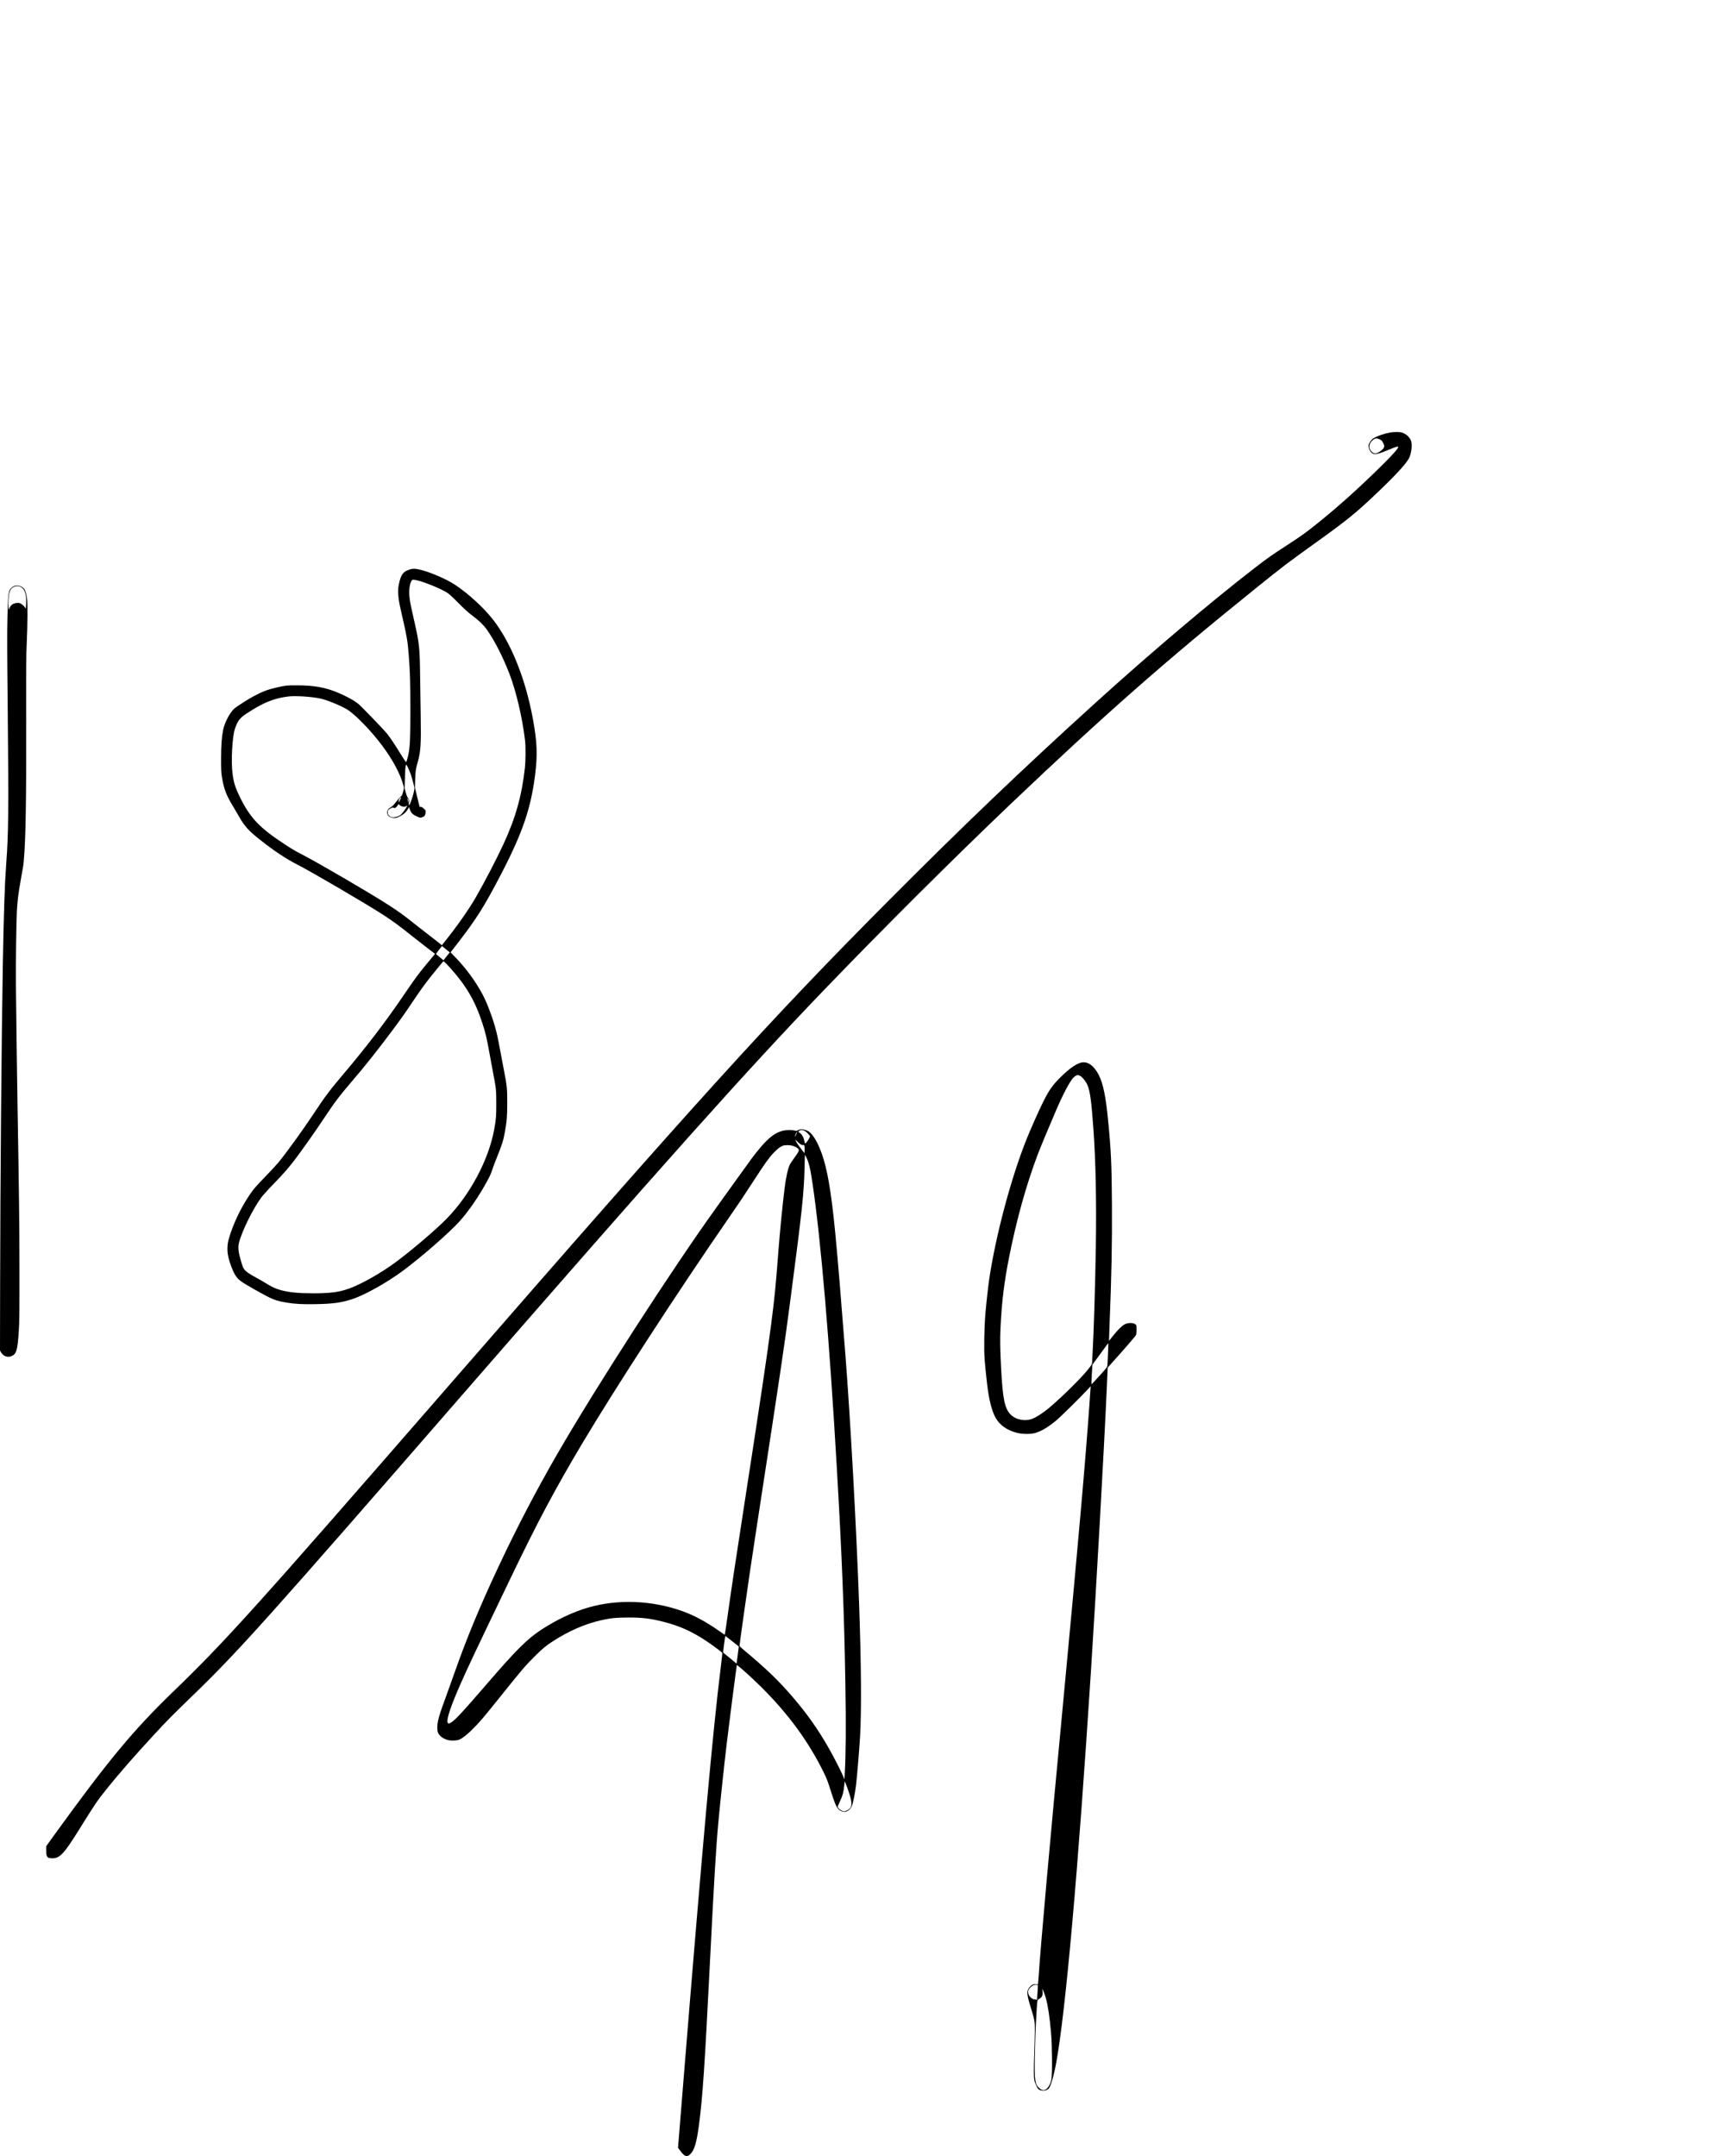 <svg width="100%" height="100%" viewBox="0 0 16667 20834" version="1.1" xmlns="http://www.w3.org/2000/svg" xmlns:xlink="http://www.w3.org/1999/xlink" xml:space="preserve" xmlns:serif="http://www.serif.com/" style="fill-rule:evenodd;clip-rule:evenodd;">
    <g transform="matrix(4.167,0,0,4.167,0,0)">
        <g transform="matrix(0.1,0,0,-0.1,0,5000)">
            <g transform="matrix(0.944,0,0,0.944,-127.498,-371.59)">
                <path d="M34280,42735C34112,42703 33944,42643 33857,42583C33807,42548 33750,42456 33750,42410C33750,42329 33796,42248 33861,42214C33913,42188 34012,42213 34260,42317C34415,42382 34480,42402 34480,42382C34480,42345 34369,42218 34126,41975C33547,41399 33017,40922 32469,40483C32201,40268 32082,40183 31737,39960C31393,39738 31252,39639 30945,39401C29859,38561 28398,37323 27055,36106C25252,34471 23736,33021 21910,31184C19037,28294 17233,26304 11201,19370C6354,13798 5696,13068 4370,11785C3407,10852 2805,10128 1511,8342L1270,8008L1270,7904C1270,7737 1292,7710 1430,7710C1605,7712 1713,7829 2075,8410C2488,9073 2520,9121 2763,9423C3064,9798 3430,10217 3939,10768C4226,11081 4381,11236 4895,11734C5996,12801 6700,13586 11490,19095C16382,24720 18479,27068 20370,29035C21821,30544 23555,32272 24965,33615C27240,35781 28778,37135 30940,38876C31664,39460 31736,39514 32455,40030C33248,40600 33442,40758 33995,41286C34463,41734 34710,42008 34759,42136C34815,42284 34826,42475 34782,42560C34747,42626 34685,42685 34616,42716C34564,42740 34540,42744 34455,42747C34399,42748 34322,42743 34280,42735ZM34027,42565C34065,42545 34083,42529 34102,42492C34138,42426 34143,42395 34125,42361C34096,42304 33970,42220 33914,42220C33851,42220 33770,42309 33770,42380C33770,42437 33792,42490 33832,42528C33906,42598 33945,42605 34027,42565Z" style="fill-rule:nonzero;"/>
            </g>
            <g transform="matrix(0.944,0,0,0.944,-127.498,-371.59)">
                <path d="M10220,39376C10056,39329 9999,39268 9951,39088C9915,38948 9907,38865 9919,38727C9930,38596 9942,38536 10034,38135C10130,37712 10149,37599 10174,37280C10207,36876 10215,36598 10215,35930C10215,35245 10207,35050 10174,34866C10158,34779 10123,34650 10111,34637C10107,34633 10052,34713 9989,34816C9824,35084 9711,35254 9635,35345C9535,35465 8993,36026 8930,36075C8820,36160 8656,36250 8443,36341C8136,36472 7856,36523 7425,36524C7182,36525 7146,36521 6920,36469C6712,36422 6563,36364 6360,36254C6239,36189 5965,36015 5902,35963C5790,35872 5655,35621 5616,35430C5581,35256 5565,35043 5565,34720C5565,34464 5568,34384 5583,34291C5632,33984 5691,33826 5859,33552C5901,33482 5967,33370 6005,33303C6134,33072 6243,32951 6515,32736C6861,32461 7166,32258 7447,32116C7771,31952 9100,31174 9526,30900C9787,30731 9926,30629 10250,30370C10330,30306 10491,30181 10607,30091L10820,29928L10757,29851C10722,29809 10645,29717 10586,29645C10414,29438 10299,29279 10035,28890C9607,28260 9126,27631 8573,26978C8229,26571 8112,26416 7848,26014C7588,25620 7187,25064 6972,24801C6925,24744 6792,24600 6676,24481C6419,24217 6360,24147 6261,24000C6040,23671 5855,23277 5754,22924C5716,22790 5711,22635 5740,22500C5774,22337 5851,22135 5915,22035C5990,21917 6045,21877 6407,21672C6822,21437 6898,21407 7176,21361C7385,21326 7560,21317 7893,21323C8312,21330 8529,21360 8790,21447C9101,21550 9636,21850 10035,22145C10485,22478 11183,23088 11430,23365C11647,23608 11890,23961 12087,24320C12170,24470 12194,24525 12235,24650C12250,24697 12295,24816 12335,24915C12468,25245 12498,25340 12534,25541C12584,25812 12594,25935 12594,26270C12595,26620 12589,26675 12510,27085C12488,27195 12448,27407 12421,27555C12360,27885 12340,27976 12289,28155C12207,28439 12085,28751 11978,28950C11812,29258 11582,29571 11328,29835L11202,29965L11357,30165C11847,30799 12027,31085 12453,31905C12971,32905 13177,33508 13279,34330C13341,34824 13328,35132 13225,35695C13042,36693 12684,37581 12236,38150C12009,38438 11627,38787 11310,38996C11097,39136 10690,39311 10450,39366C10334,39392 10287,39394 10220,39376ZM10396,39100C10561,39061 10929,38911 11088,38818C11162,38775 11205,38737 11385,38556C11544,38396 11630,38317 11740,38235C11907,38109 12010,38009 12095,37891C12280,37630 12492,37214 12651,36800C12815,36370 12964,35732 13031,35175C13049,35024 13047,34672 13027,34490C12950,33804 12798,33263 12500,32620C12328,32248 12016,31650 11814,31303C11631,30989 11344,30582 11022,30182L10988,30139L10961,30163C10947,30176 10847,30254 10740,30336C10633,30417 10469,30545 10375,30620C10037,30890 9917,30976 9625,31162C9161,31458 7976,32148 7580,32355C7381,32459 7333,32486 7150,32605C6508,33023 6278,33265 6020,33795C5909,34024 5874,34139 5845,34370C5808,34670 5841,35265 5905,35456C5969,35646 6026,35723 6183,35826C6597,36099 6858,36206 7220,36251C7403,36273 7827,36243 8030,36194C8215,36148 8565,35999 8692,35912C8902,35766 9253,35401 9510,35060C9779,34703 9972,34343 10045,34060C10060,34004 10059,33996 10038,33913C10018,33833 10012,33821 9969,33780C9942,33755 9889,33695 9851,33645C9801,33581 9767,33548 9734,33530C9678,33500 9652,33468 9644,33419C9624,33299 9786,33224 9921,33289C10037,33345 10100,33396 10146,33471L10183,33532L10200,33483C10234,33385 10263,33356 10374,33304C10447,33271 10456,33269 10492,33279C10558,33299 10582,33328 10588,33394C10593,33451 10593,33451 10546,33495C10501,33539 10456,33554 10448,33529C10446,33523 10418,33629 10386,33766L10327,34015L10333,34215C10339,34423 10344,34456 10401,34659C10468,34897 10480,35095 10469,35745C10465,35987 10459,36408 10455,36680C10445,37485 10440,37530 10299,38154C10209,38551 10202,38592 10190,38729C10178,38876 10201,39029 10245,39097C10264,39125 10289,39126 10396,39100ZM10179,34452C10222,34355 10254,34255 10294,34095C10318,34000 10318,33991 10305,33928C10288,33845 10261,33758 10220,33650C10193,33580 10186,33570 10179,33587C10175,33599 10175,33623 10180,33641C10192,33682 10178,33737 10149,33768C10137,33781 10117,33834 10101,33893L10073,33996L10081,34250C10085,34393 10093,34522 10100,34544C10111,34580 10112,34581 10125,34563C10133,34552 10157,34502 10179,34452ZM9962,33708L9932,33645L9931,33682C9930,33708 9938,33728 9956,33750C9971,33767 9985,33779 9987,33776C9990,33773 9979,33743 9962,33708ZM10169,33676L10168,33635L10154,33685C10137,33748 10137,33760 10155,33736C10163,33725 10170,33698 10169,33676ZM10009,33550C10058,33536 10076,33537 10112,33556L10143,33572L10115,33524C10080,33463 10020,33383 9983,33349C9941,33309 9841,33276 9779,33282C9738,33286 9722,33294 9693,33322C9664,33352 9658,33365 9658,33399C9659,33453 9669,33469 9726,33500C9767,33523 9778,33526 9807,33517C9836,33508 9843,33510 9866,33531C9880,33544 9899,33567 9908,33582L9924,33609L9948,33585C9962,33571 9989,33556 10009,33550ZM11144,29996L11183,29963L11105,29867L11028,29770L10942,29842C10894,29881 10851,29917 10846,29921C10842,29925 10873,29971 10915,30024L10992,30120L11048,30075C11080,30050 11123,30014 11144,29996ZM11194,29582C11589,29142 11808,28766 11983,28225C12065,27973 12087,27879 12165,27447C12190,27309 12226,27114 12245,27015C12323,26607 12324,26594 12325,26255C12325,25931 12320,25871 12274,25615C12138,24868 11681,24010 11105,23421C10842,23152 10246,22643 9855,22355C9600,22166 9275,21968 8995,21830C8604,21637 8368,21588 7834,21589C7465,21590 7242,21611 7040,21665C6901,21702 6801,21749 6635,21855C6606,21874 6516,21925 6435,21970C6245,22074 6176,22121 6139,22173C6100,22227 6097,22234 6043,22420C5989,22606 5978,22726 6004,22828C6079,23121 6352,23674 6556,23947C6597,24001 6739,24158 6873,24295C7104,24533 7232,24680 7402,24905C7572,25131 7904,25602 8077,25864C8358,26288 8461,26425 8786,26805C9102,27174 9374,27516 9726,27985C9966,28305 10077,28460 10259,28734C10506,29103 10612,29246 10881,29573L11025,29747L11052,29728C11067,29718 11131,29652 11194,29582Z" style="fill-rule:nonzero;"/>
            </g>
            <g transform="matrix(0.944,0,0,0.944,-127.498,-371.59)">
                <path d="M489,38965C431,38947 376,38888 359,38828C336,38743 330,38658 318,38205C308,37821 309,37435 325,35880C349,33464 343,32876 290,32170C251,31646 229,31016 205,29695C172,27828 142,24319 138,21780L135,20185L157,20145C212,20043 324,20002 425,20049C540,20102 567,20199 597,20665C612,20898 614,21102 613,22165C612,23301 605,23896 565,26240C552,27017 537,28174 526,29165C521,29642 536,30746 550,30985C565,31246 584,31397 645,31745C713,32127 708,32093 720,32225C766,32740 782,33653 778,35620C776,37000 777,37244 793,37595C813,38045 816,38484 800,38638C787,38761 759,38858 723,38900C670,38964 572,38991 489,38965ZM661,38932C753,38873 793,38723 775,38497C768,38402 767,38399 753,38427C732,38467 701,38498 652,38527C614,38549 601,38552 548,38547C460,38539 401,38500 373,38430L352,38377L345,38446C334,38549 346,38736 370,38811C400,38910 463,38959 561,38960C605,38960 625,38954 661,38932Z" style="fill-rule:nonzero;"/>
            </g>
            <g transform="matrix(0.944,0,0,0.944,-127.498,-371.59)">
                <path d="M26701,27259C26581,27236 26405,27114 26198,26911C25983,26701 25900,26581 25735,26245C25633,26037 25444,25610 25348,25370C24967,24419 24587,22988 24431,21925C24408,21767 24356,21302 24340,21105C24309,20728 24301,20216 24320,19959C24336,19757 24378,19363 24401,19205C24445,18903 24513,18663 24593,18526C24696,18348 24869,18226 25105,18164C25242,18127 25445,18125 25563,18158C25713,18201 25878,18299 26085,18471C26184,18553 26680,19042 26841,19216L26925,19307L26893,18846C26802,17537 26614,15402 26260,11660C25919,8063 25693,5539 25645,4780C25642,4733 25637,4677 25634,4655L25630,4615L25574,4618C25528,4621 25513,4618 25482,4596C25462,4582 25432,4554 25417,4535C25346,4446 25353,4366 25460,4023C25548,3737 25555,3698 25554,3480C25553,3378 25546,3104 25538,2870C25524,2477 25526,2330 25545,2240C25549,2221 25570,2168 25592,2122C25627,2048 25636,2036 25673,2019C25749,1985 25844,2000 25895,2054C25943,2106 26022,2377 26079,2690C26312,3973 26614,7377 26930,12285C27059,14294 27251,17715 27316,19165L27343,19765L27388,19815C27801,20274 28036,20546 28042,20573C28046,20591 28050,20646 28052,20696C28054,20768 28050,20793 28037,20813C28002,20867 27858,20875 27766,20830C27695,20794 27589,20691 27475,20546C27421,20477 27376,20421 27375,20423C27374,20424 27379,20569 27386,20745C27437,21998 27453,22826 27447,23779C27440,24770 27425,25097 27354,25825C27297,26416 27232,26737 27128,26944C27011,27177 26859,27289 26701,27259ZM26674,26926C26726,26895 26815,26781 26845,26707C26912,26543 26943,26315 26994,25595C27049,24824 27069,23838 27051,22705C27036,21758 26999,20581 26970,20095C26965,20007 26960,19915 26960,19890C26960,19848 26953,19836 26849,19705C26682,19495 26138,18963 25867,18745C25736,18639 25585,18543 25497,18509C25312,18437 25085,18481 24955,18614C24813,18760 24764,19001 24725,19740C24701,20214 24697,20440 24709,20715C24739,21371 24797,21853 24925,22495C25104,23394 25334,24221 25613,24970C25673,25132 25883,25638 26080,26095C26242,26472 26410,26790 26493,26879C26535,26923 26579,26950 26609,26950C26622,26950 26652,26939 26674,26926ZM27350,20099C27344,19954 27337,19820 27334,19802C27330,19777 27285,19721 27138,19559C27034,19444 26946,19351 26944,19353C26942,19355 26946,19464 26953,19596L26967,19836L27041,19936C27082,19991 27169,20111 27235,20202C27301,20294 27356,20367 27358,20365C27360,20364 27356,20244 27350,20099ZM25627,4596C25630,4594 25627,4526 25621,4447C25615,4367 25610,4287 25610,4269L25610,4237L25560,4242C25437,4254 25352,4388 25404,4489C25422,4523 25483,4578 25524,4596C25551,4609 25615,4609 25627,4596ZM25823,4280C25878,4078 25917,3815 25952,3415C25979,3108 25985,2423 25961,2285C25940,2154 25858,2028 25786,2015C25744,2007 25709,2022 25656,2070C25560,2158 25545,2260 25553,2765C25560,3210 25574,3587 25594,3920C25615,4251 25611,4230 25663,4258C25721,4289 25745,4330 25744,4400C25744,4431 25740,4469 25737,4485C25724,4550 25800,4369 25823,4280Z" style="fill-rule:nonzero;"/>
            </g>
            <g transform="matrix(0.944,0,0,0.944,-127.498,-371.59)">
                <path d="M19753,25604C19736,25597 19719,25587 19716,25582C19713,25577 19688,25579 19658,25586C19582,25606 19447,25604 19358,25581C19129,25522 18939,25353 18608,24914C18566,24858 18413,24647 18268,24444C18123,24241 17894,23922 17759,23735C16648,22193 14770,19284 13808,17615C13297,16729 12823,15819 12380,14875C11921,13897 11593,13105 11300,12270C11229,12069 11125,11777 11067,11620C10956,11318 10923,11214 10894,11085C10870,10978 10870,10859 10893,10798C10927,10710 11039,10633 11166,10609C11239,10595 11363,10603 11414,10624C11496,10658 11601,10741 11746,10885C11925,11064 12004,11157 12435,11695C12953,12342 13032,12434 13279,12681C13463,12864 13545,12932 13719,13044C14103,13293 14505,13468 14892,13556C15135,13611 15264,13624 15565,13625C15914,13625 16106,13602 16426,13521C16825,13420 17127,13285 17485,13047C17630,12951 17870,12773 17876,12756C17879,12749 17863,12600 17841,12424C17644,10849 17393,8071 16915,2157L16789,599L16831,542C16953,376 17007,357 17094,446C17194,549 17246,726 17304,1165C17395,1850 17445,2600 17580,5292C17675,7181 17724,7995 17781,8610C17822,9057 17923,10005 17986,10535C18039,10982 18223,12413 18232,12456C18237,12476 18617,12134 18845,11906C19508,11242 19987,10587 20360,9835C20437,9680 20462,9616 20539,9373C20636,9069 20669,8988 20724,8923C20761,8881 20827,8850 20879,8850C20943,8851 21025,8912 21054,8981C21088,9063 21132,9275 21160,9495C21184,9689 21242,10383 21260,10690C21298,11353 21289,12499 21235,14010C21166,15910 21023,18494 20900,20080C20677,22942 20604,23691 20489,24345C20396,24874 20257,25264 20085,25482C20029,25552 19980,25585 19905,25605C19834,25623 19796,25623 19753,25604ZM19911,25572C19960,25540 20030,25467 20030,25447C20029,25409 19935,25270 19910,25270C19906,25270 19899,25289 19895,25313C19883,25397 19850,25468 19804,25510C19780,25532 19755,25550 19748,25550C19742,25550 19747,25561 19760,25575C19793,25610 19852,25609 19911,25572ZM19690,25489C19674,25454 19660,25433 19660,25442C19660,25461 19677,25503 19698,25538C19725,25581 19721,25553 19690,25489ZM19790,25255C19818,25236 19838,25229 19859,25232C19888,25236 19890,25234 19895,25196C19899,25173 19900,25127 19898,25093L19895,25031L19816,25133C19731,25242 19686,25311 19675,25348C19670,25366 19678,25361 19709,25327C19732,25303 19768,25270 19790,25255ZM19601,25214C19672,25193 19738,25154 19751,25126C19766,25093 19746,25053 19648,24920C19601,24857 19551,24782 19537,24755C19489,24659 19440,24437 19406,24165C19359,23794 19289,23085 19255,22635C19185,21722 19163,21494 19074,20810C18977,20063 18828,19061 18420,16420C18196,14973 18105,14362 18015,13725C17979,13467 17946,13243 17942,13228L17935,13201L17805,13291C17464,13529 17188,13677 16885,13785C16143,14049 15301,14080 14580,13869C14209,13761 13803,13569 13430,13325C13089,13102 12809,12824 12091,11990C11507,11313 11331,11122 11224,11052C11165,11013 11143,11012 11129,11047C11099,11127 11211,11458 11450,12000C11636,12421 11801,12770 12680,14600C13334,15963 13763,16769 14418,17870C15252,19270 16773,21612 18035,23440C18321,23854 18381,23943 18645,24351C18919,24775 19024,24921 19137,25040C19231,25139 19300,25192 19368,25216C19419,25234 19535,25233 19601,25214ZM19931,24948C20002,24809 20038,24662 20094,24280C20299,22889 20508,20438 20690,17295C20816,15120 20872,13693 20900,11974C20917,10937 20912,10279 20884,9776L20877,9649L20847,9722C20794,9848 20606,10217 20492,10415C20222,10888 19965,11251 19607,11670C19250,12086 18948,12375 18372,12855C18333,12888 18300,12923 18300,12932C18300,12967 18458,14093 18556,14755C18591,14997 18673,15533 18736,15945C19358,20001 19388,20207 19555,21475C19838,23626 19883,24052 19897,24683C19900,24852 19905,24990 19906,24990C19908,24990 19919,24971 19931,24948ZM18153,13016L18281,12915L18276,12865C18273,12838 18261,12742 18249,12654L18227,12492L18076,12618C17993,12687 17918,12747 17909,12753C17895,12762 17896,12780 17917,12944C17930,13043 17943,13136 17945,13148L17951,13172L17988,13144C18008,13129 18083,13071 18153,13016ZM20983,9340C21051,9138 21064,9034 21030,8958C21016,8929 20950,8884 20898,8868C20865,8858 20855,8860 20806,8884C20741,8916 20705,8959 20715,8992C20719,9005 20747,9067 20776,9131C20834,9256 20852,9323 20871,9493L20883,9602L20910,9538C20925,9504 20958,9414 20983,9340Z" style="fill-rule:nonzero;"/>
            </g>
        </g>
    </g>
</svg>
